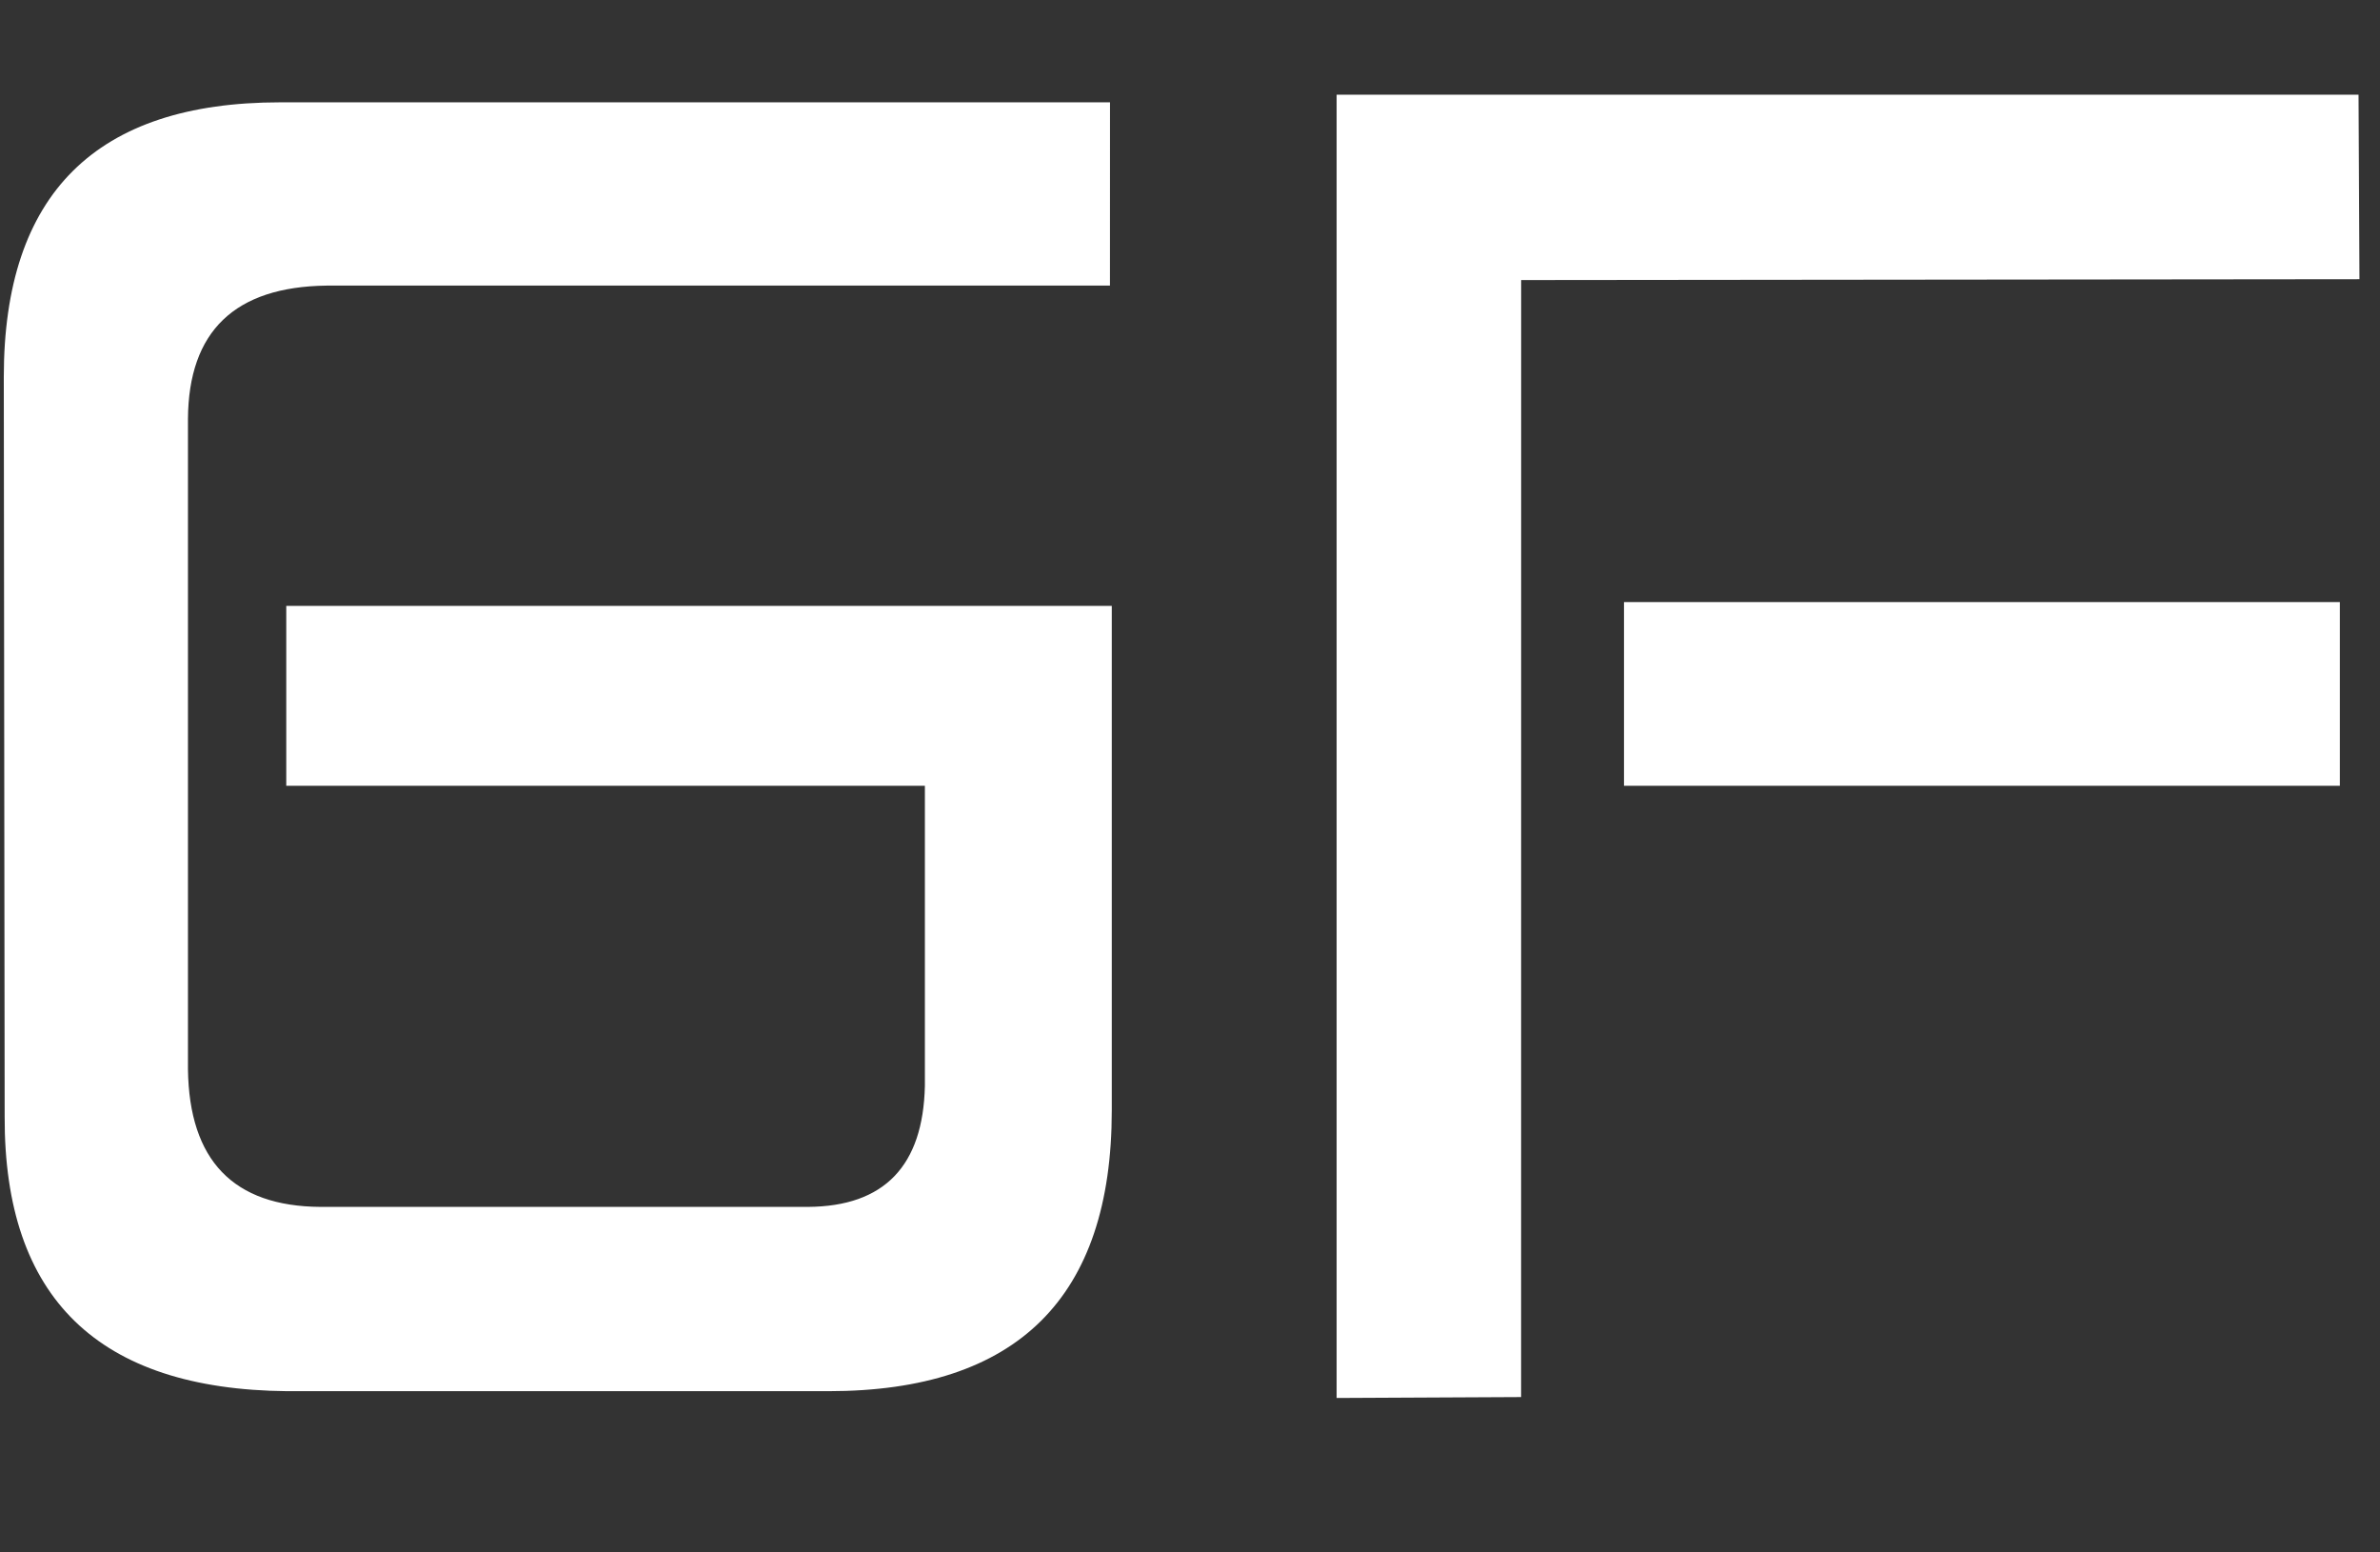 <?xml version="1.0" encoding="UTF-8" standalone="no"?>
<svg
   version="1.1"
   id="_x31_"
   x="0px"
   y="0px"
   viewBox="0 0 46 30"
   style="enable-background:new 0 0 46 30;"
   xml:space="preserve"
   sodipodi:docname="Logo.svg"
   inkscape:version="1.3.2 (091e20e, 2023-11-25, custom)"
   xmlns:inkscape="http://www.inkscape.org/namespaces/inkscape"
   xmlns:sodipodi="http://sodipodi.sourceforge.net/DTD/sodipodi-0.dtd"
   xmlns="http://www.w3.org/2000/svg"
   xmlns:svg="http://www.w3.org/2000/svg"><rect x="0" y="0" width="46" height="30" fill="#333333" stroke="none"/><defs
   id="defs1" /><sodipodi:namedview
   id="namedview1"
   pagecolor="#ffffff"
   bordercolor="#000000"
   borderopacity="0.25"
   inkscape:showpageshadow="2"
   inkscape:pageopacity="0.0"
   inkscape:pagecheckerboard="0"
   inkscape:deskcolor="#d1d1d1"
   inkscape:zoom="6.775"
   inkscape:cx="9.5202952"
   inkscape:cy="27.675277"
   inkscape:window-width="1920"
   inkscape:window-height="1009"
   inkscape:window-x="1912"
   inkscape:window-y="276"
   inkscape:window-maximized="1"
   inkscape:current-layer="g2144" />
<style
   type="text/css"
   id="style1">
	.st0{fill:#FFFFFF;}
</style>


<g
   id="g2144"
   transform="matrix(0.925,0,0,0.925,798.747,-1359.875)"><path
     inkscape:connector-curvature="0"
     d="m -840.318,1476.102 h -16.369 q -2.878,0.037 -2.896,2.786 v 13.583 q 0.037,2.86 2.768,2.878 h 10.192 q 2.383,-0.018 2.438,-2.529 v -6.269 h -13.344 v -3.758 h 17.249 v 10.54 q 0,5.866 -5.921,5.866 h -11.31 q -5.921,-0.055 -5.902,-5.737 l -0.018,-15.452 q 0,-5.737 5.774,-5.737 h 17.34 z"
     style="font-style:normal;font-variant:normal;font-weight:normal;font-stretch:normal;font-size:31.441px;line-height:1.25;font-family:'Anita Semi-square';-inkscape-font-specification:'Anita Semi-square';letter-spacing:0px;word-spacing:0px;fill:#ffffff;fill-opacity:1;stroke:none;stroke-width:0.527"
     id="path1906" /><path
     inkscape:connector-curvature="0"
     d="m -814.619,1482.714 v 3.837 h -14.958 v -3.837 z m -17.108,16.608 -3.855,0.019 v -27.228 h 21.353 l 0.019,3.855 -17.516,0.018 z"
     style="font-style:normal;font-variant:normal;font-weight:normal;font-stretch:normal;font-size:31.441px;line-height:1.25;font-family:'Anita Semi-square';-inkscape-font-specification:'Anita Semi-square';letter-spacing:0px;word-spacing:0px;fill:#ffffff;fill-opacity:1;stroke:none;stroke-width:0.533"
     id="path1916" /></g></svg>
